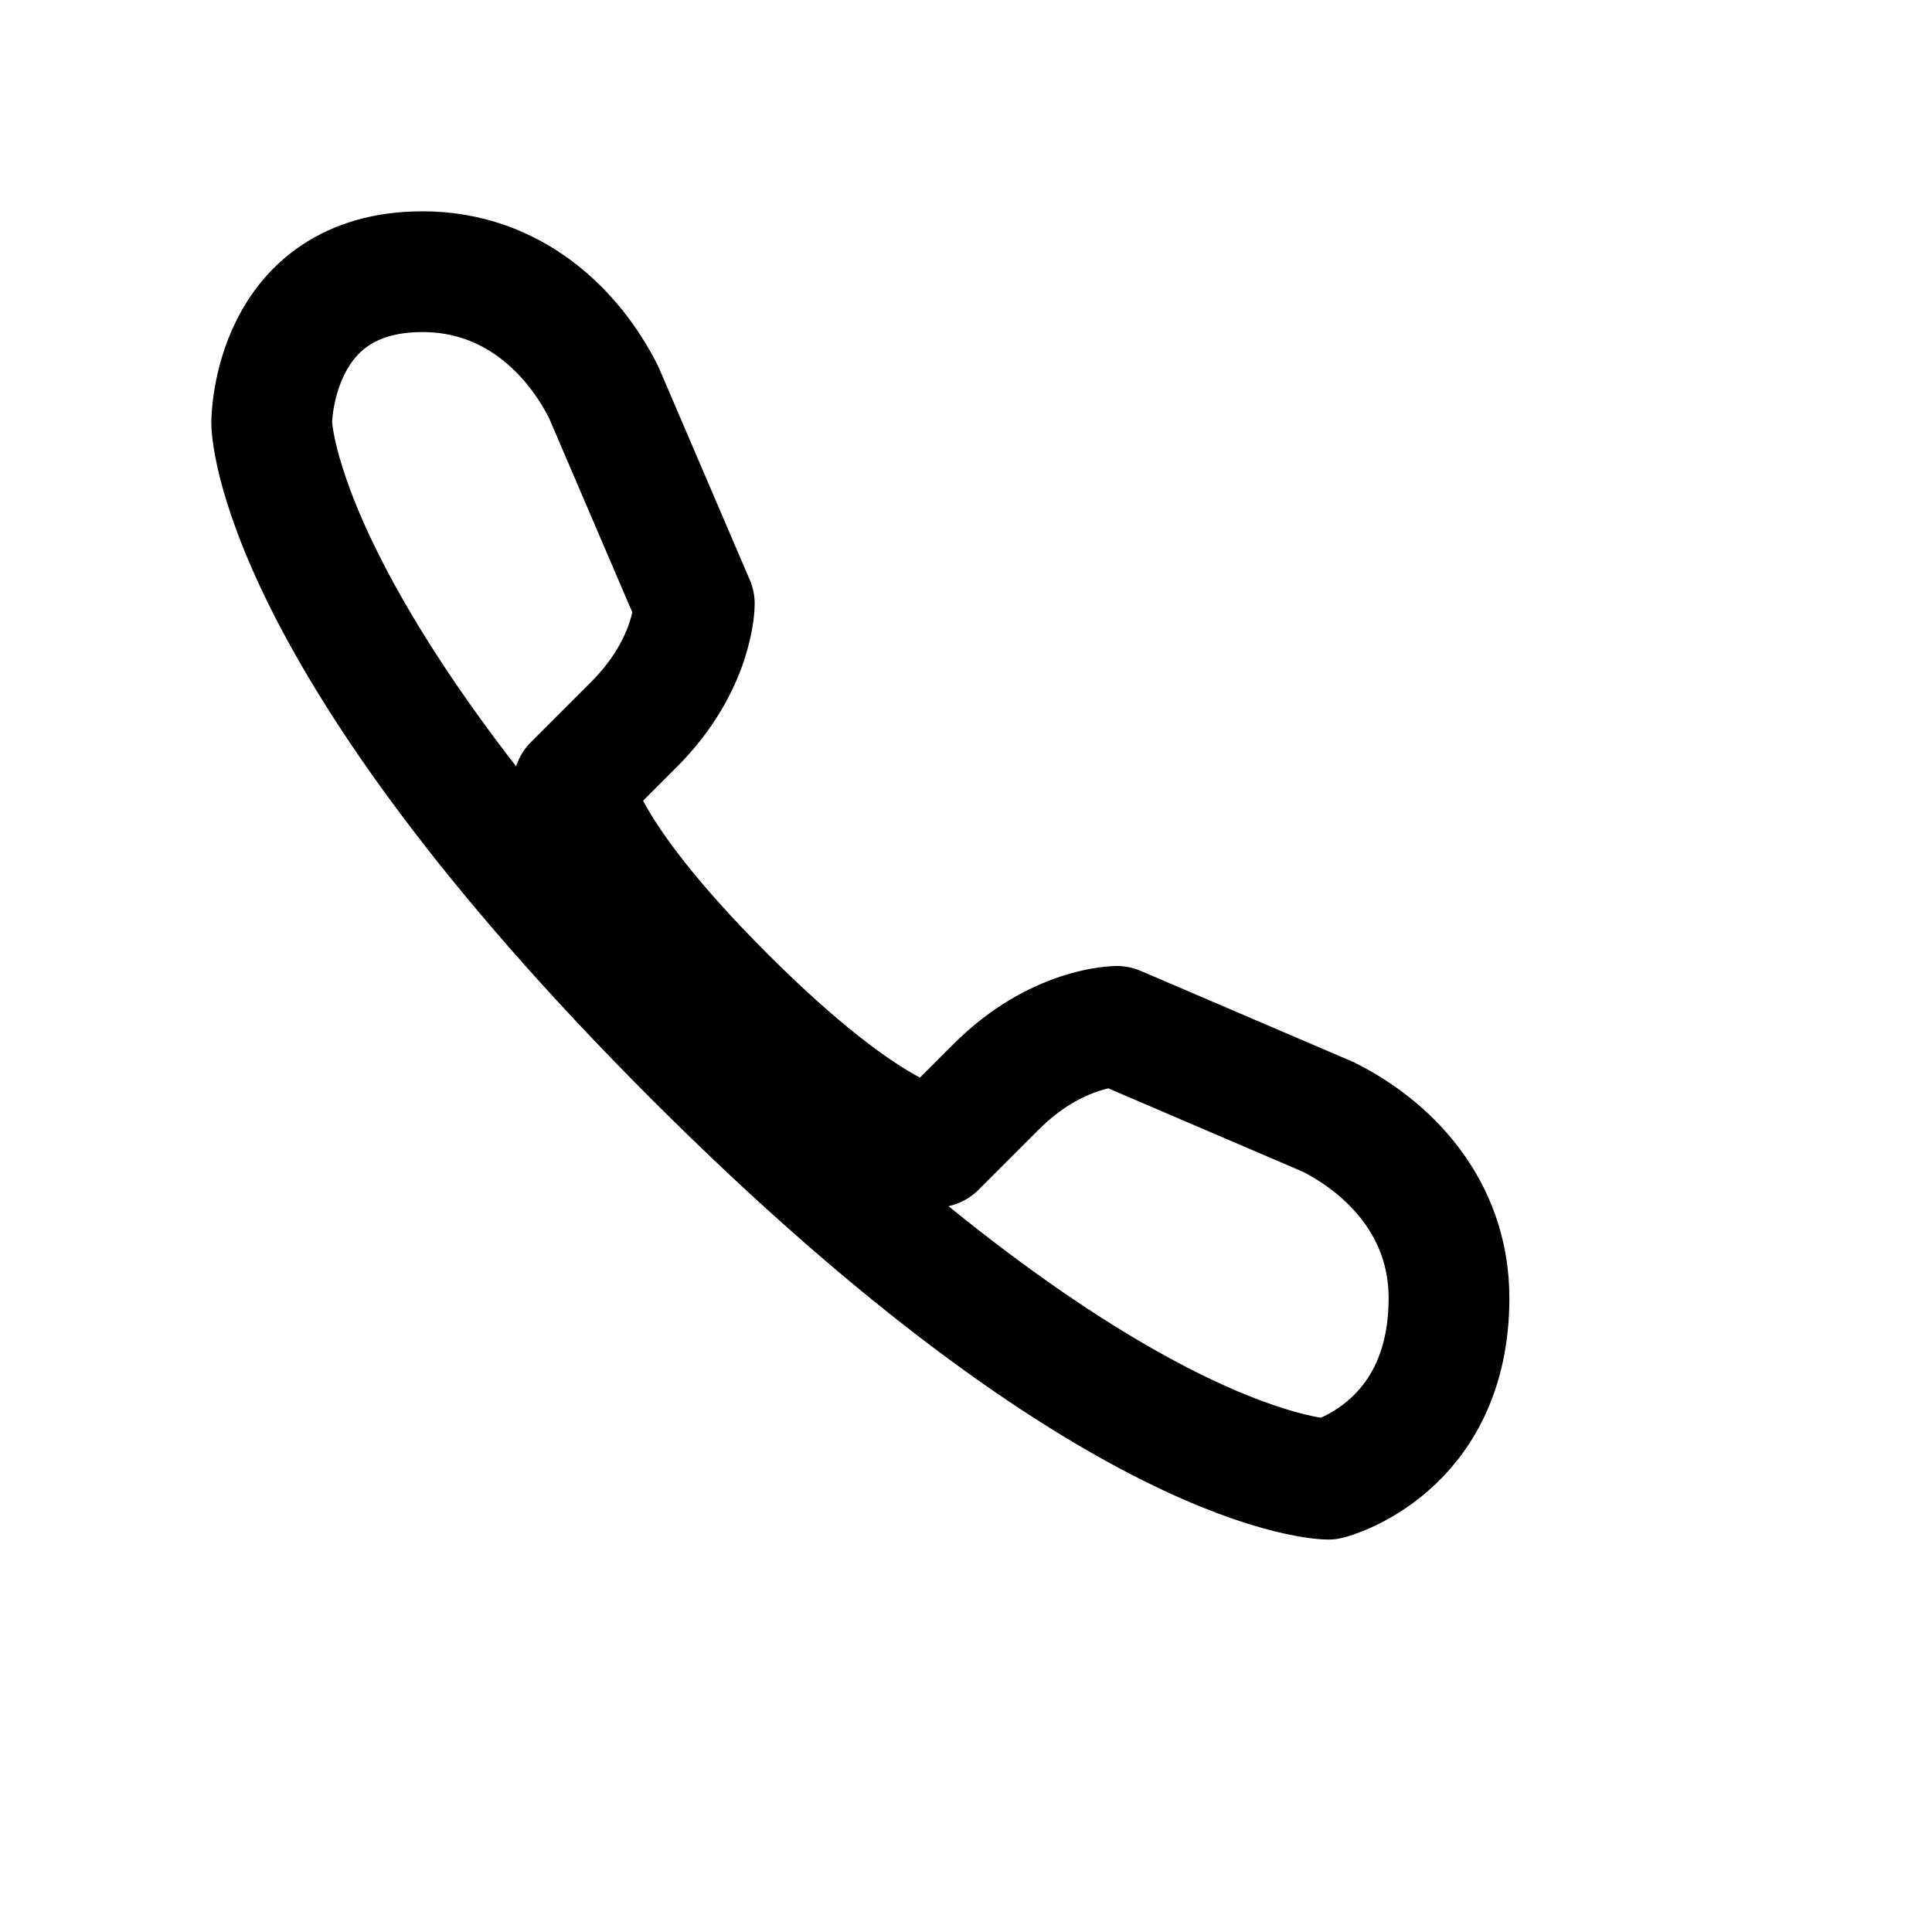 <svg width="32" height="32" viewBox="0 0 32 32" fill="none" xmlns="http://www.w3.org/2000/svg">
    <path d="M22 24.5C22 24.5 18.5 24.5 11.5 17.5C4.5 10.5 4.5 7 4.5 7C4.5 7 4.5 4.5 7 4.5C8.5 4.5 9.5 5.5 10 6.5L11.5 10C11.5 10 11.5 11 10.5 12L9.5 13C9.5 13 9.5 14 12 16.5C14.5 19 15.5 19 15.5 19L16.5 18C17.5 17 18.5 17 18.5 17L22 18.5C23 19 24 20 24 21.5C24 24 22 24.5 22 24.5Z" stroke="black" stroke-width="2" stroke-linecap="round" stroke-linejoin="round"/>
</svg>